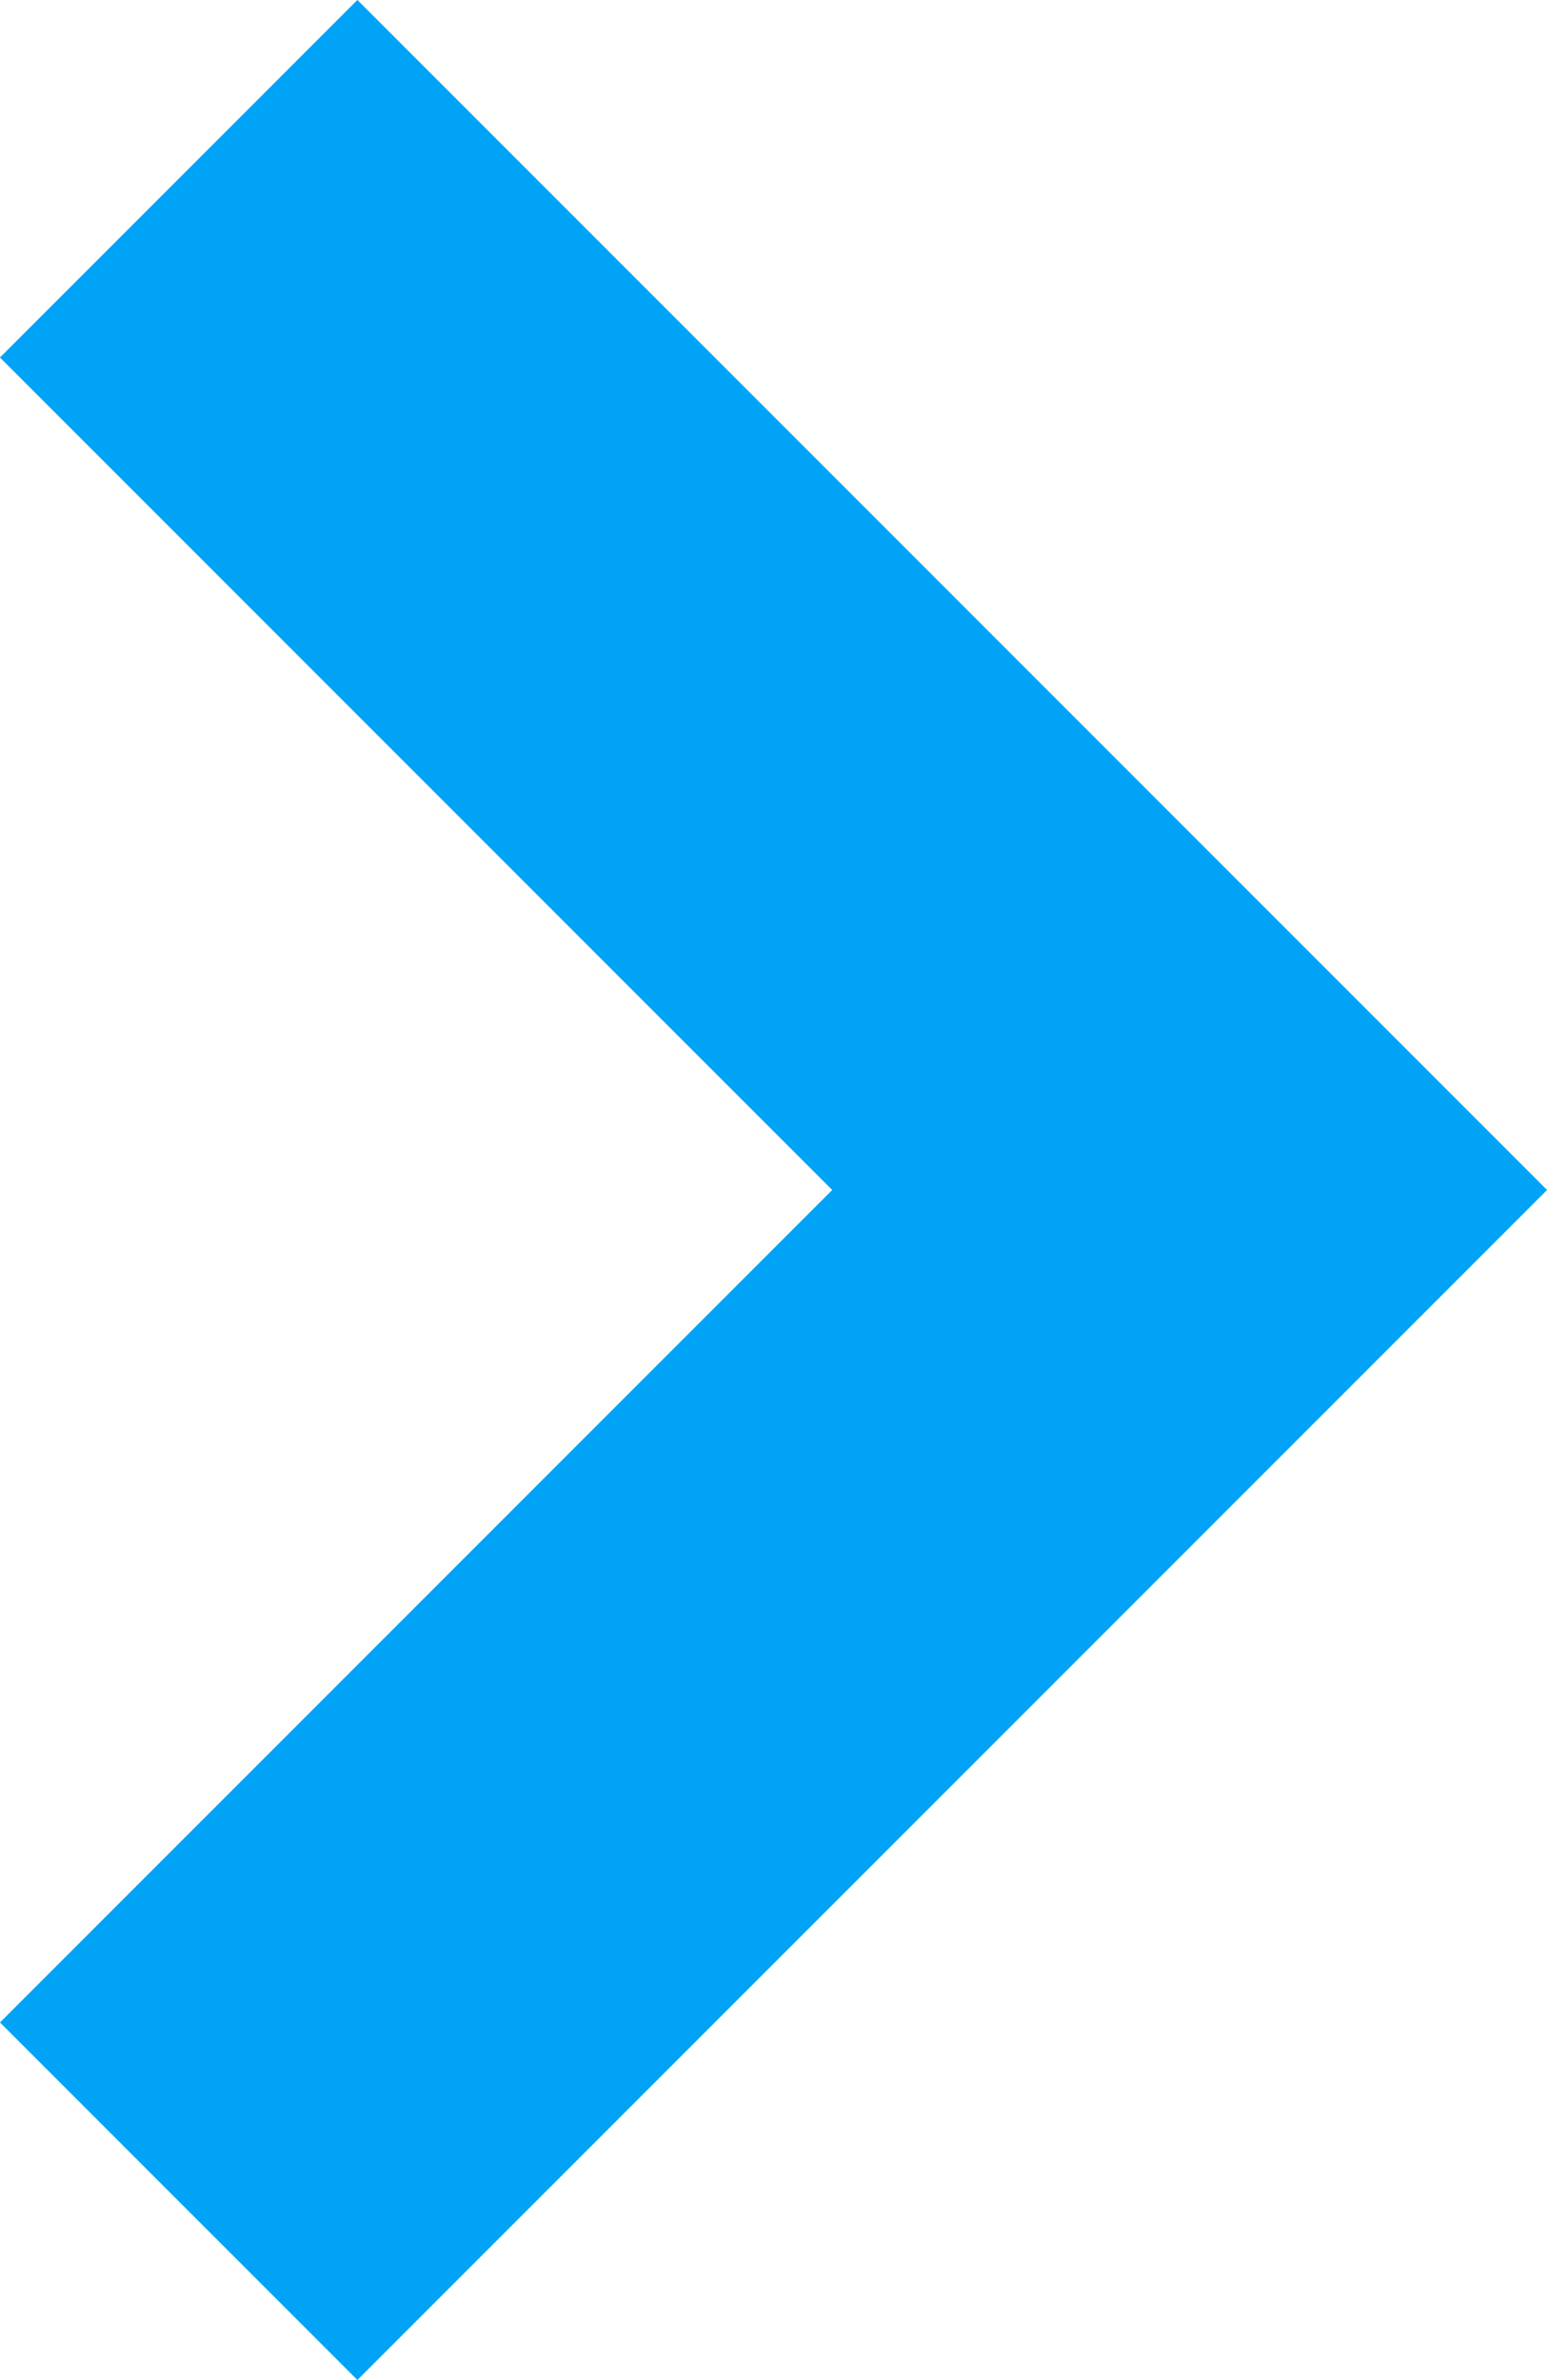 <svg xmlns="http://www.w3.org/2000/svg" width="6.121" height="9.414" viewBox="0 0 6.121 9.414">
  <g id="_" data-name="&gt;" transform="translate(0.707 0.707)">
    <path id="パス_964" data-name="パス 964" d="M557.333,2940l4,4-4,4" transform="translate(-557.333 -2940)" fill="none" stroke="#00a3f5" stroke-width="2"/>
  </g>
</svg>
